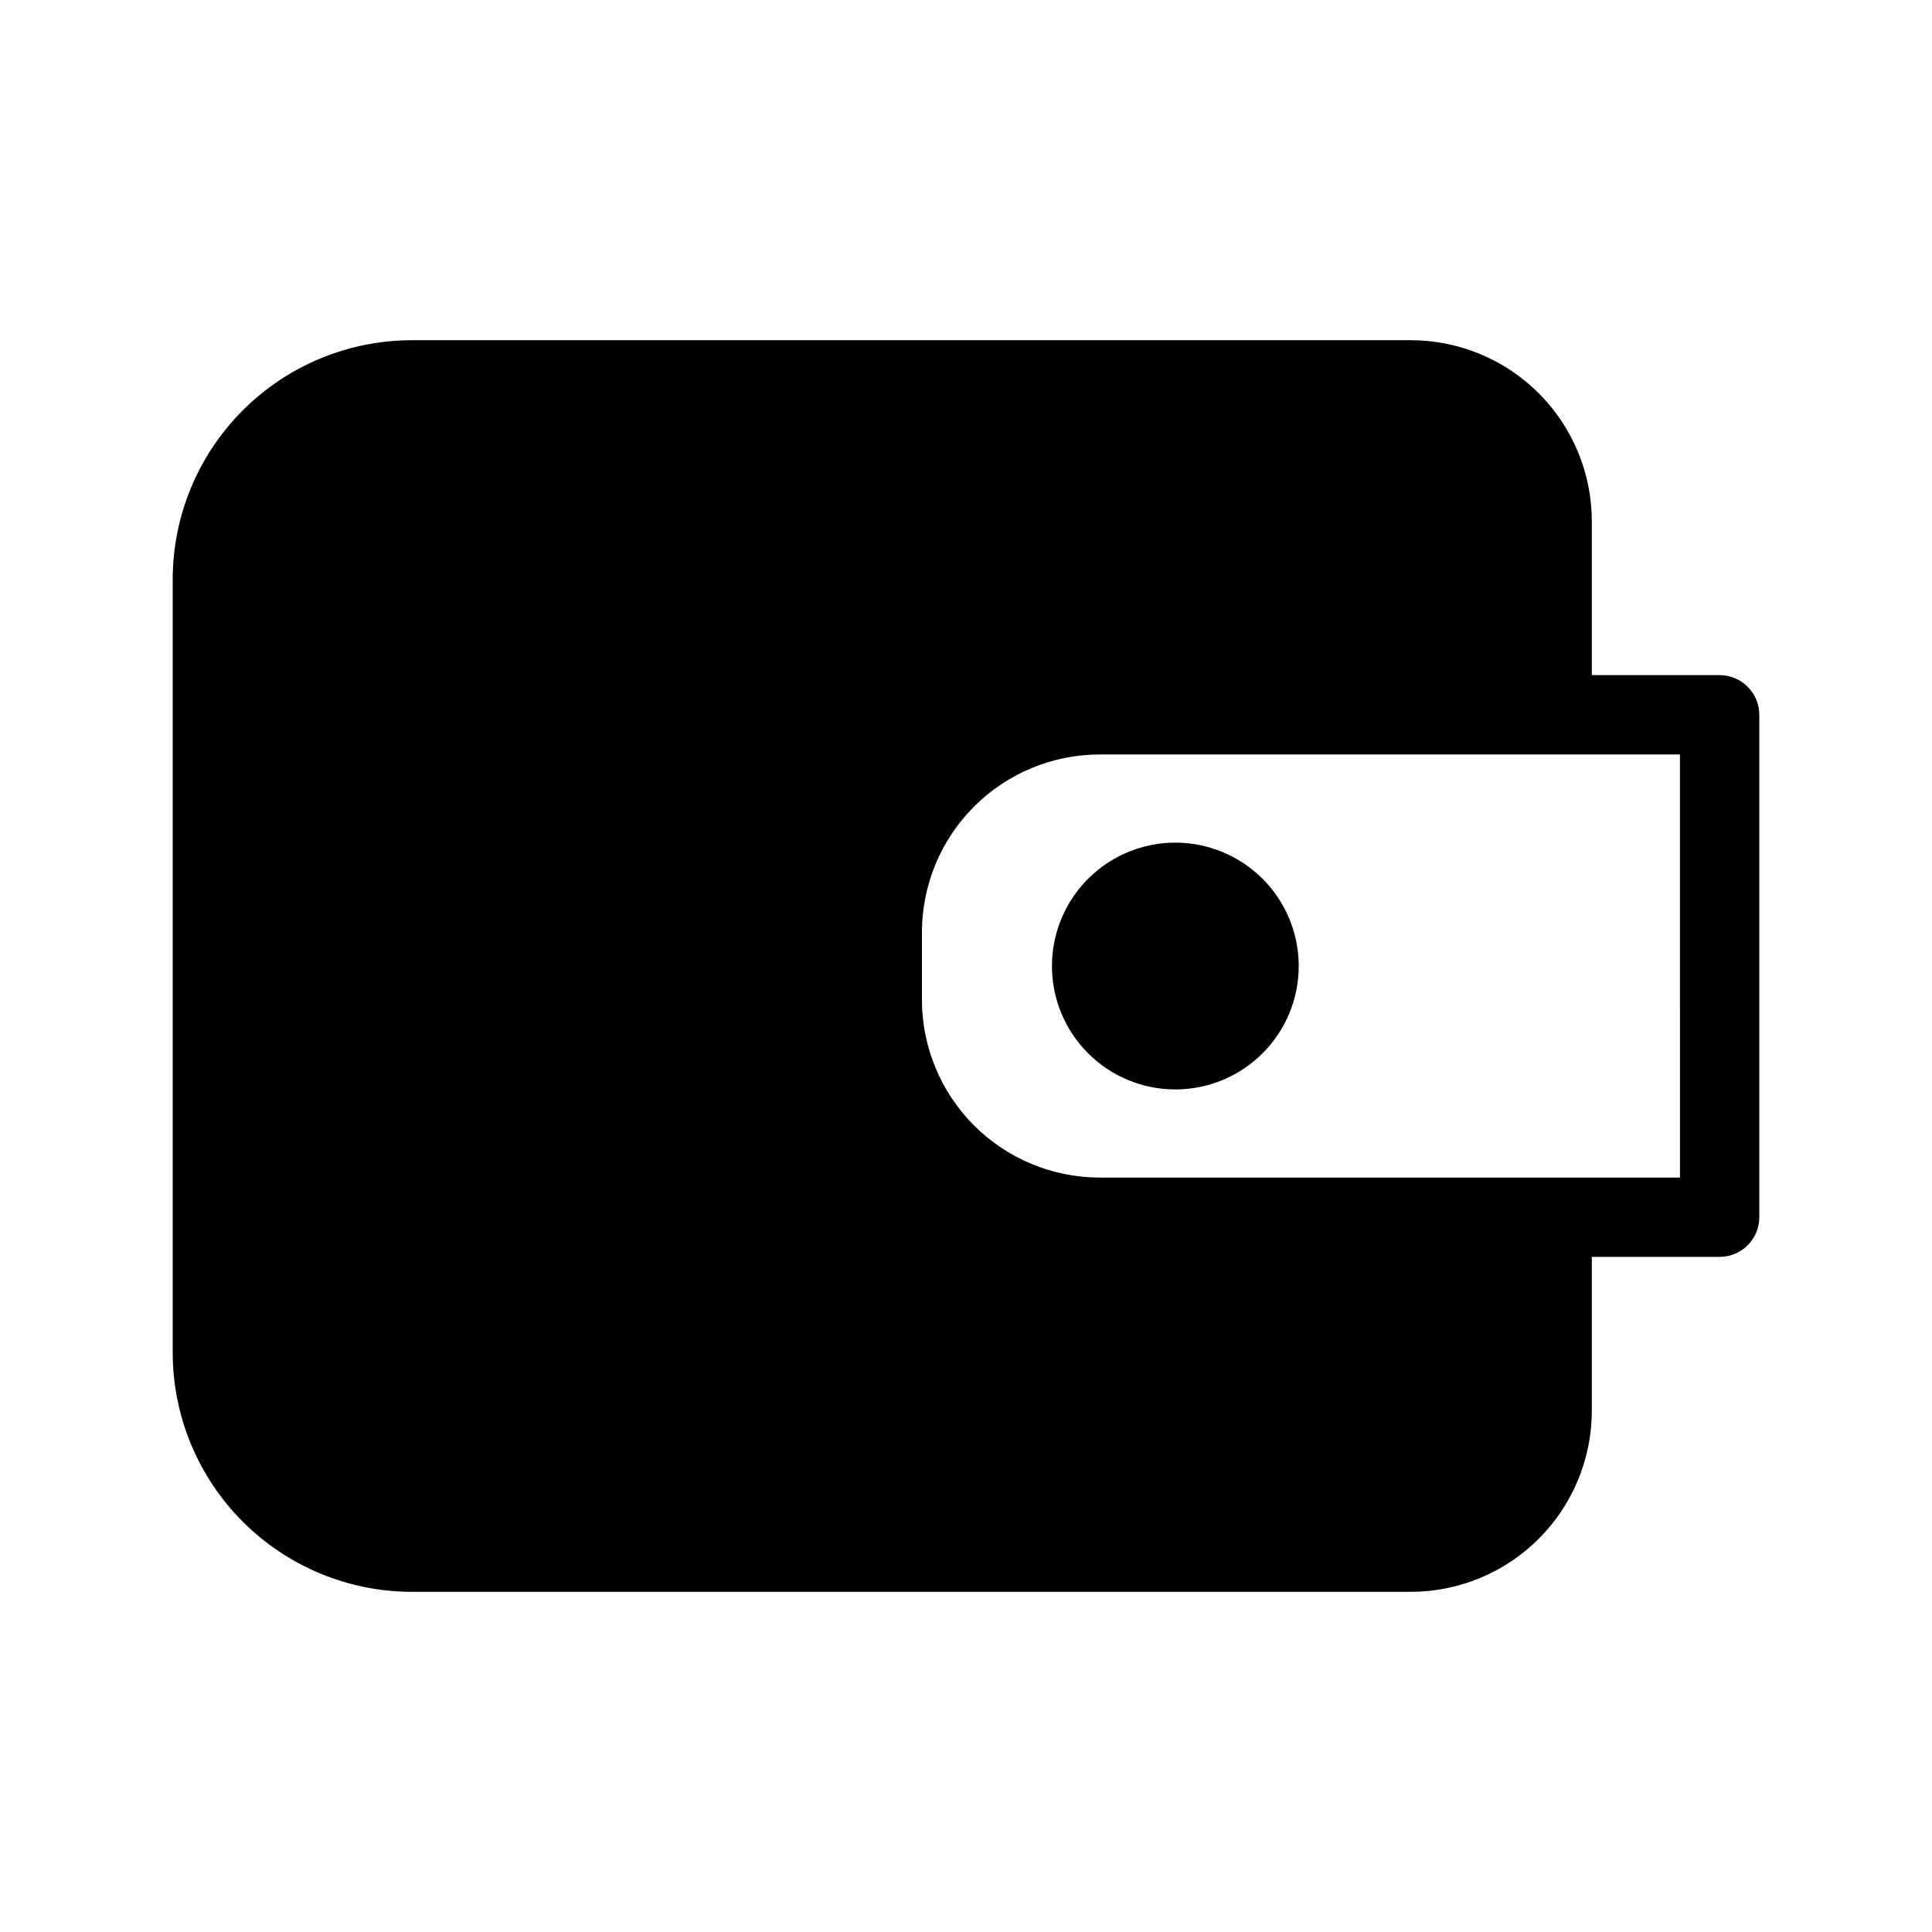 <?xml version="1.0" encoding="UTF-8"?>
<!-- Uploaded to: SVG Repo, www.svgrepo.com, Generator: SVG Repo Mixer Tools -->
<svg fill="#000000" width="800px" height="800px" version="1.1" viewBox="144 144 512 512" xmlns="http://www.w3.org/2000/svg">
 <path d="m565.85 477.09h33.867c5.805-0.004 10.512-4.707 10.516-10.512v-133.15c-0.004-5.805-4.711-10.508-10.516-10.512h-33.867v-40.742c0-12.734-5.059-24.949-14.062-33.953-9.004-9.008-21.219-14.066-33.953-14.062h-264.63c-16.824 0-32.961 6.684-44.859 18.578-11.895 11.898-18.578 28.035-18.578 44.859v204.82c0 16.824 6.684 32.957 18.578 44.855 11.898 11.898 28.035 18.582 44.859 18.582h264.63c12.73 0 24.945-5.059 33.949-14.059 9.004-9.004 14.066-21.215 14.066-33.949zm23.355-133.15 0.004 112.13h-153.73c-12.508 0-24.504-4.965-33.348-13.809s-13.812-20.84-13.809-33.348v-17.816c0-12.508 4.969-24.5 13.812-33.344s20.836-13.812 33.344-13.812zm-133.73 23.367h0.004c-8.676 0-16.992 3.445-23.125 9.578-6.133 6.133-9.578 14.453-9.578 23.125s3.445 16.992 9.578 23.125c6.133 6.133 14.449 9.578 23.125 9.578 8.672 0 16.988-3.445 23.121-9.578 6.133-6.133 9.578-14.453 9.578-23.125-0.004-8.672-3.449-16.988-9.582-23.121-6.133-6.129-14.445-9.578-23.117-9.582z" fill-rule="evenodd"/>
</svg>